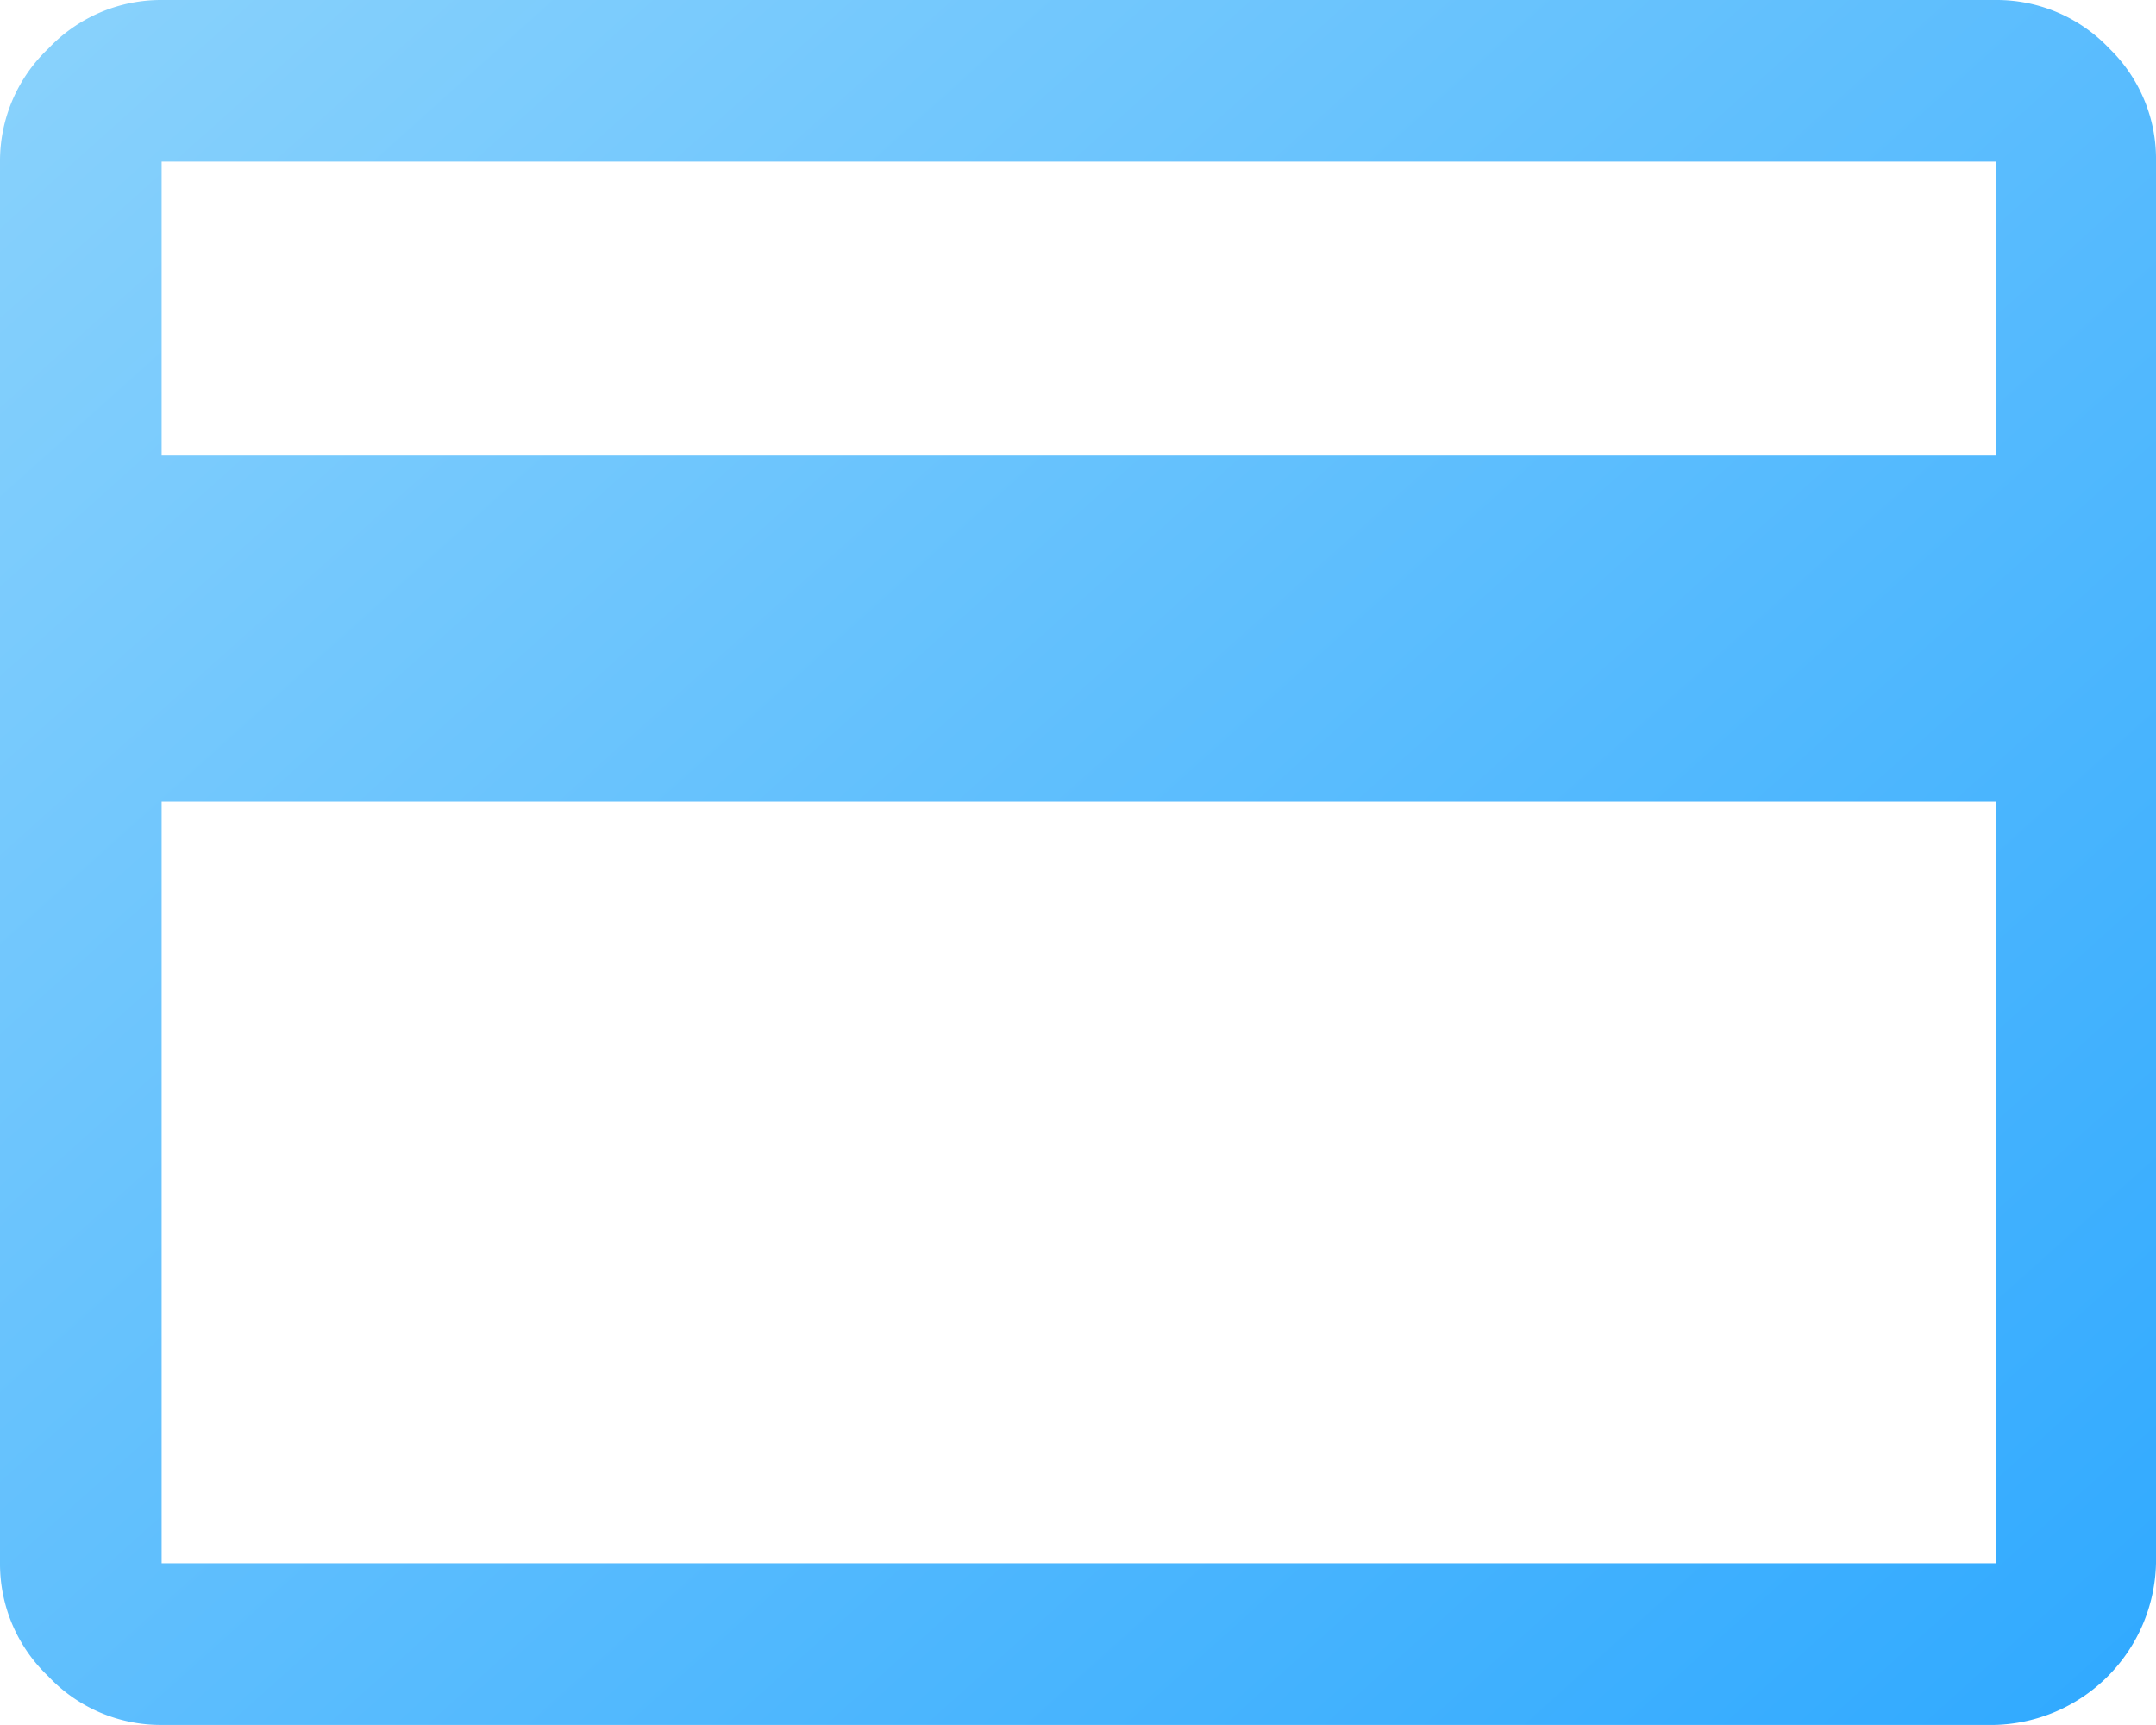 <svg xmlns="http://www.w3.org/2000/svg" xmlns:xlink="http://www.w3.org/1999/xlink" width="62.29" height="49.83" viewBox="0 0 62.29 49.83"><defs><style>.cls-1{fill:url(#名称未設定グラデーション_2);}</style><linearGradient id="名称未設定グラデーション_2" x1="-319.99" y1="568.97" x2="-321.13" y2="569.97" gradientTransform="matrix(62.29, 0, 0, -49.83, 19996.92, 28402.27)" gradientUnits="userSpaceOnUse"><stop offset="0" stop-color="#2da8ff"/><stop offset="1" stop-color="#8ed4fc"/></linearGradient></defs><g id="レイヤー_2" data-name="レイヤー 2"><g id="レイヤー_1-2" data-name="レイヤー 1"><path id="credit_card_FILL0_wght400_GRAD0_opsz48" data-name="credit card FILL0 wght400 GRAD0 opsz48" class="cls-1" d="M62.29,4.67V45.16a4.78,4.78,0,0,1-4.67,4.67H4.67a4.46,4.46,0,0,1-3.27-1.4A4.48,4.48,0,0,1,0,45.16V4.67A4.48,4.48,0,0,1,1.4,1.4,4.48,4.48,0,0,1,4.67,0h53a4.48,4.48,0,0,1,3.27,1.4A4.45,4.45,0,0,1,62.29,4.67ZM4.67,13.16h53V4.67H4.67Zm0,10v22h53v-22Z"/></g></g></svg>